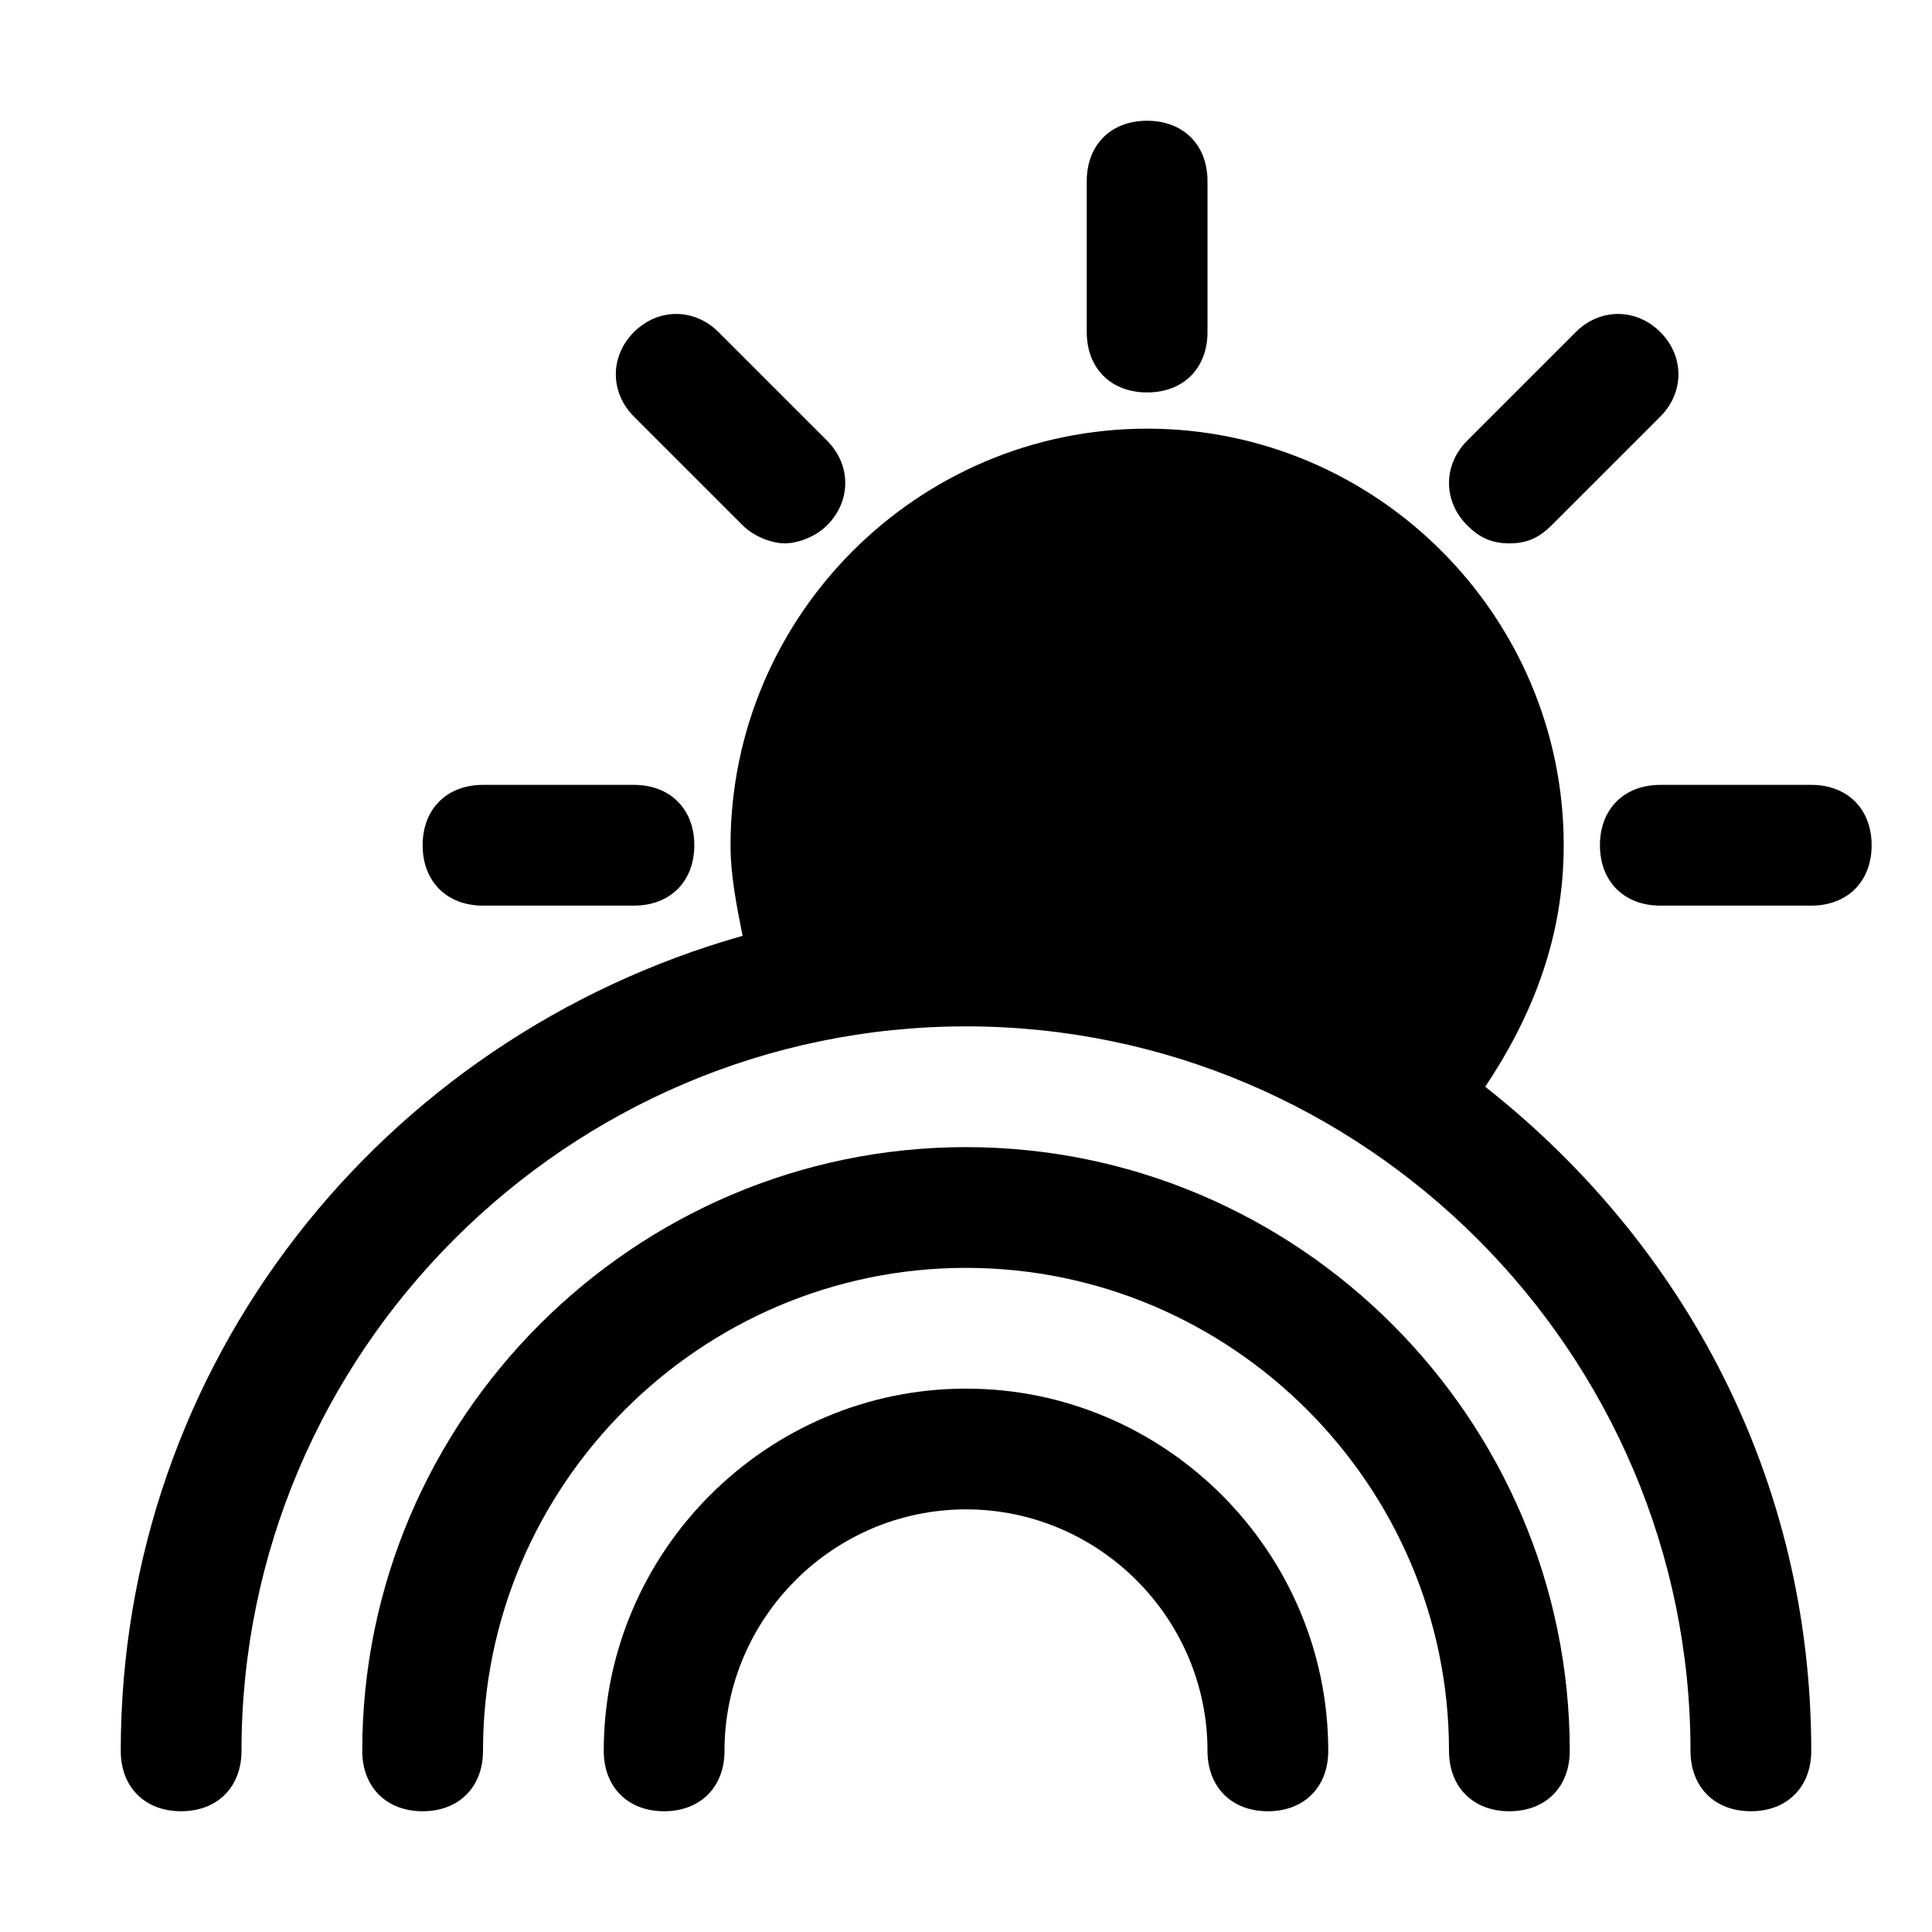 <?xml version="1.0" encoding="utf-8"?>
<svg fill="#000000" height="800px" width="800px" version="1.1" id="Icons" xmlns="http://www.w3.org/2000/svg" xmlns:xlink="http://www.w3.org/1999/xlink" 
	 viewBox="0 0 32 32" xml:space="preserve">
<g>
	<path d="M16,23c-3.3,0-6,2.7-6,6c0,0.6,0.4,1,1,1s1-0.4,1-1c0-2.2,1.8-4,4-4s4,1.8,4,4c0,0.6,0.4,1,1,1s1-0.4,1-1
		C22,25.7,19.3,23,16,23z"/>
	<path d="M16,19c-5.5,0-10,4.5-10,10c0,0.6,0.4,1,1,1s1-0.4,1-1c0-4.4,3.6-8,8-8s8,3.6,8,8c0,0.6,0.4,1,1,1s1-0.4,1-1
		C26,23.5,21.5,19,16,19z"/>
	<path d="M24.6,18c0.8-1.2,1.3-2.5,1.3-4c0-3.8-3.1-6.9-6.9-6.9s-6.9,3.1-6.9,6.9c0,0.5,0.1,1,0.2,1.5C6.3,17.2,2,22.6,2,29
		c0,0.6,0.4,1,1,1s1-0.4,1-1c0-6.6,5.4-12,12-12s12,5.4,12,12c0,0.6,0.4,1,1,1s1-0.4,1-1C30,24.5,27.9,20.6,24.6,18z"/>
	<path d="M19,6.5c0.6,0,1-0.4,1-1V3c0-0.6-0.4-1-1-1s-1,0.4-1,1v2.5C18,6.1,18.4,6.5,19,6.5z"/>
	<path d="M12.3,8.7C12.5,8.9,12.8,9,13,9s0.5-0.1,0.7-0.3c0.4-0.4,0.4-1,0-1.4l-1.8-1.8c-0.4-0.4-1-0.4-1.4,0s-0.4,1,0,1.4L12.3,8.7
		z"/>
	<path d="M8,15h2.5c0.6,0,1-0.4,1-1s-0.4-1-1-1H8c-0.6,0-1,0.4-1,1S7.4,15,8,15z"/>
	<path d="M30,13h-2.5c-0.6,0-1,0.4-1,1s0.4,1,1,1H30c0.6,0,1-0.4,1-1S30.6,13,30,13z"/>
	<path d="M25,9c0.3,0,0.5-0.1,0.7-0.3l1.8-1.8c0.4-0.4,0.4-1,0-1.4s-1-0.4-1.4,0l-1.8,1.8c-0.4,0.4-0.4,1,0,1.4
		C24.5,8.9,24.7,9,25,9z"/>
</g>
</svg>